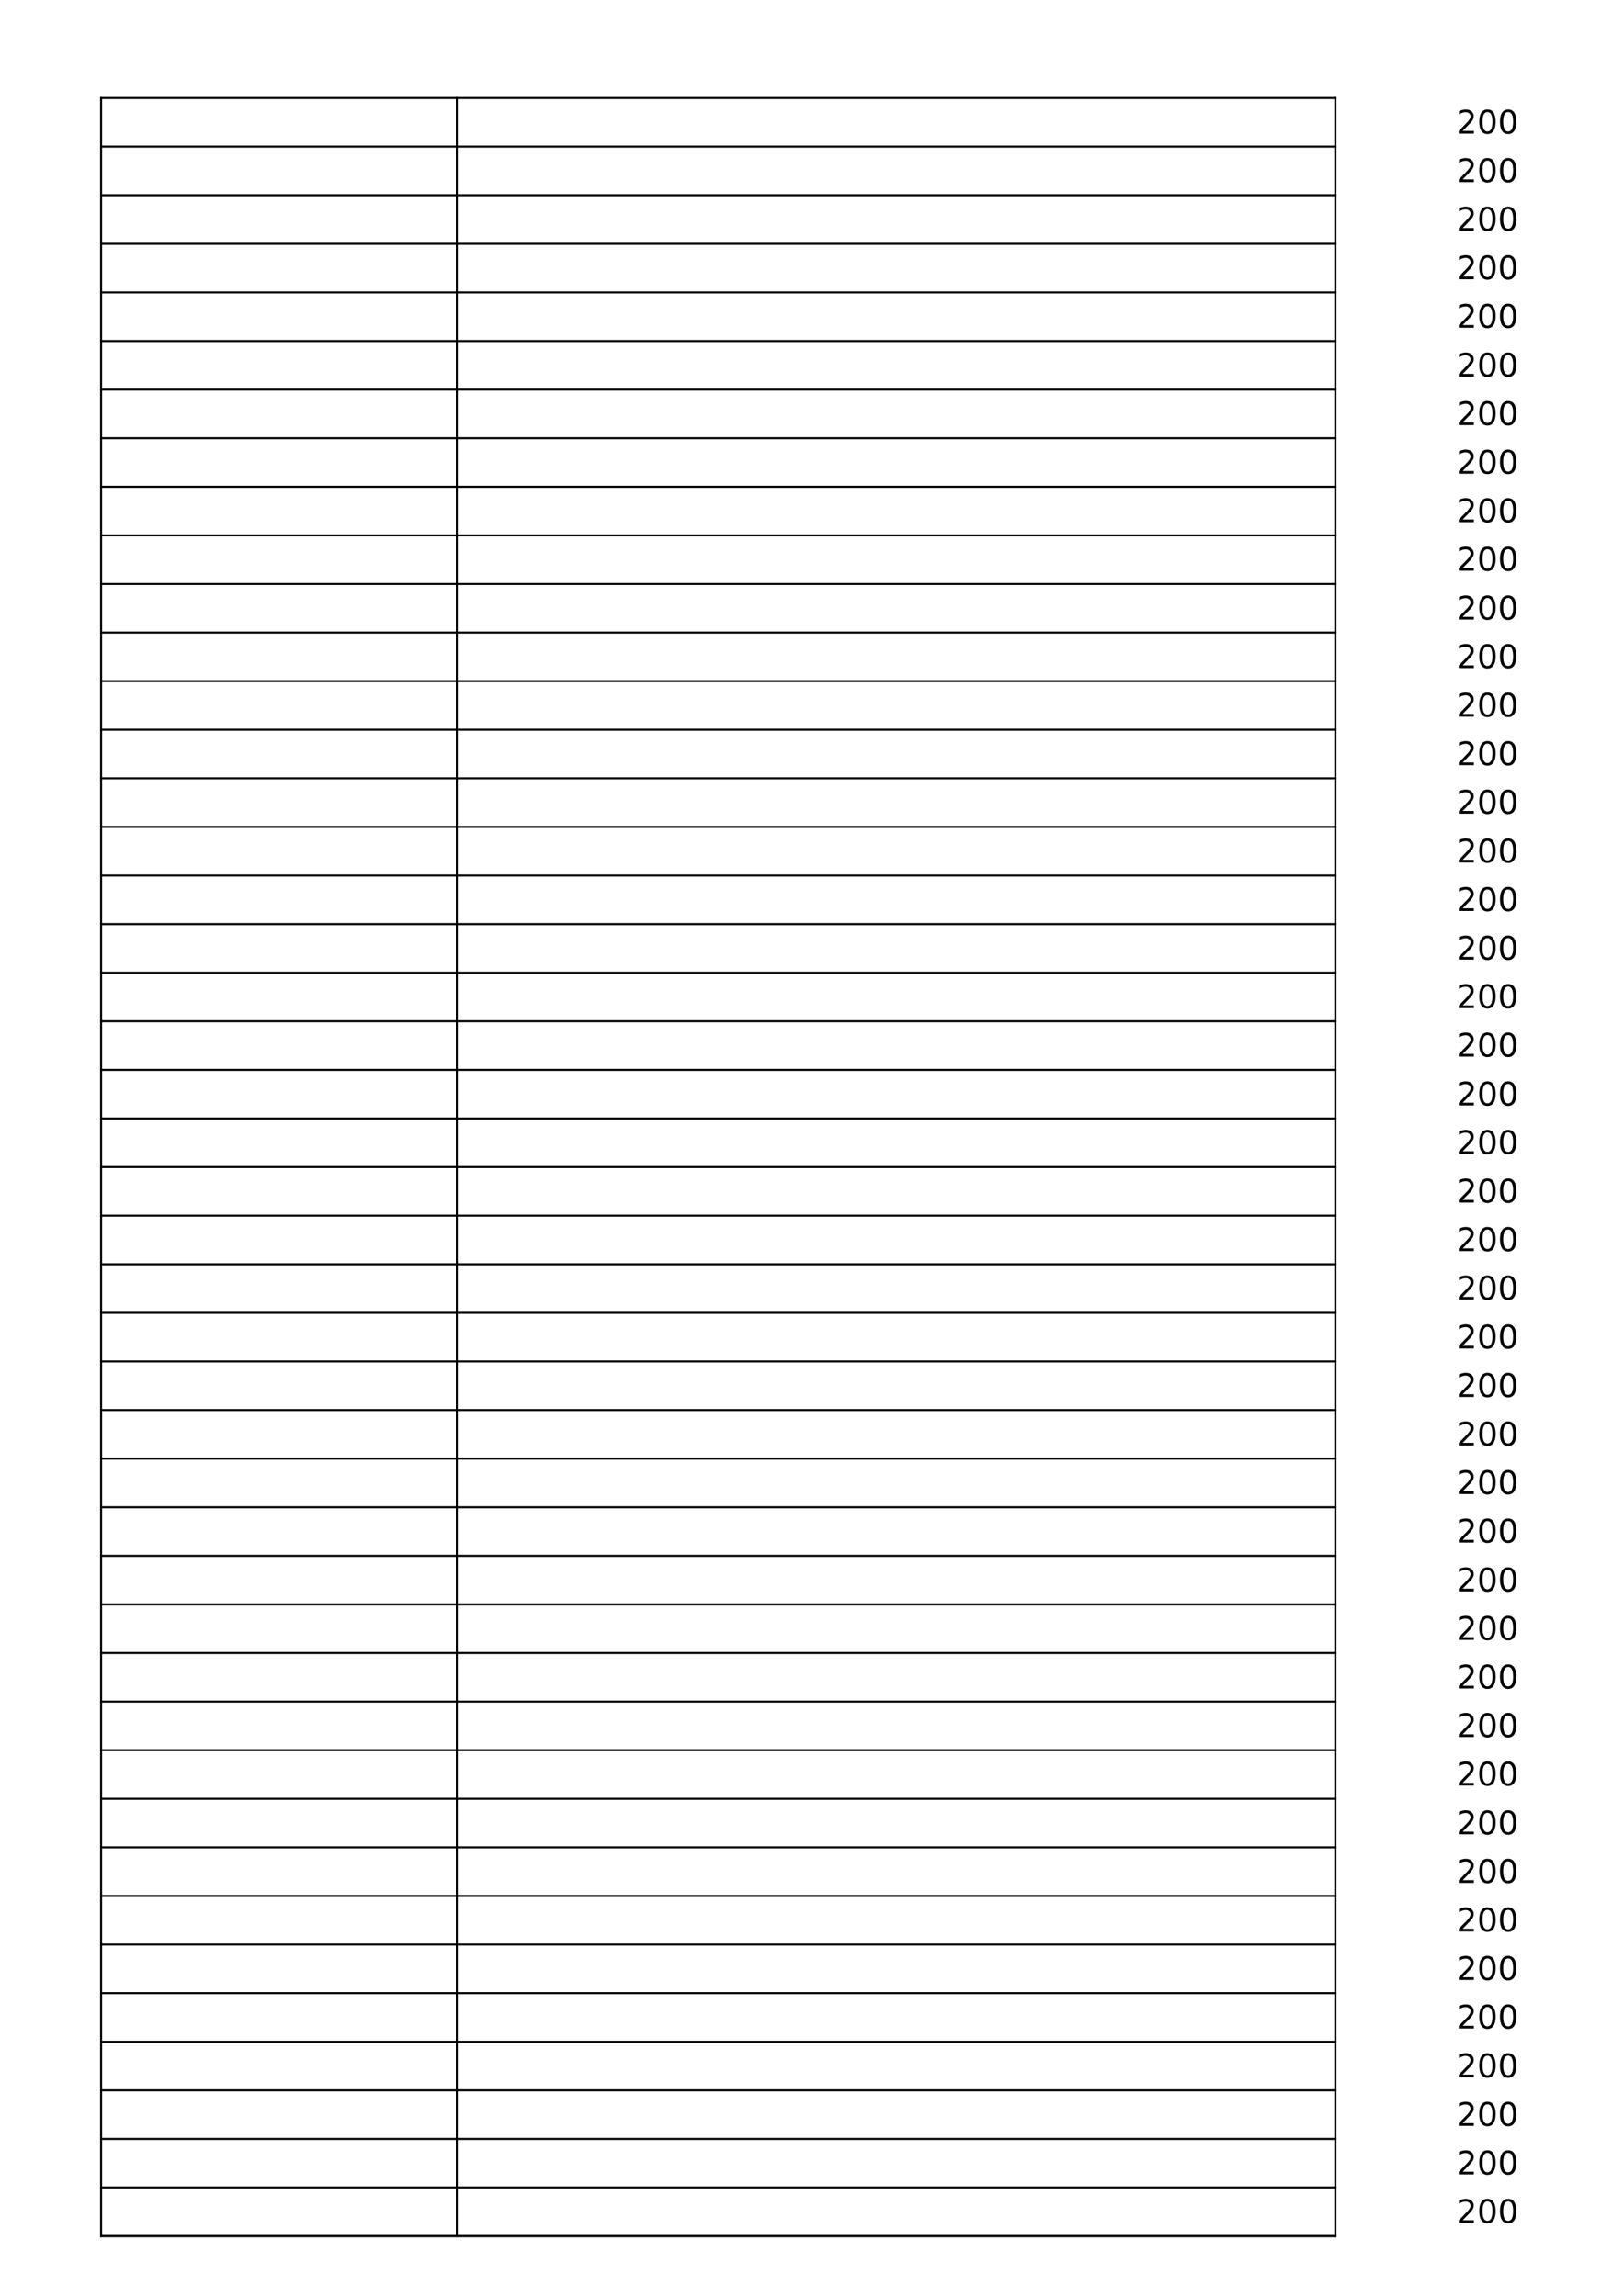 <?xml version="1.0" encoding="UTF-8"?>
<svg xmlns="http://www.w3.org/2000/svg" xmlns:xlink="http://www.w3.org/1999/xlink" width="595.304pt" height="841.89pt" viewBox="0 0 595.304 841.89" version="1.1">
<defs>
<g>
<symbol overflow="visible" id="glyph0-0">
<path style="stroke:none;" d="M 0.594 2.109 L 0.594 -8.391 L 6.547 -8.391 L 6.547 2.109 Z M 1.266 1.438 L 5.891 1.438 L 5.891 -7.719 L 1.266 -7.719 Z M 1.266 1.438 "/>
</symbol>
<symbol overflow="visible" id="glyph0-1">
<path style="stroke:none;" d="M 2.281 -0.984 L 6.391 -0.984 L 6.391 0 L 0.875 0 L 0.875 -0.984 C 1.32 -1.453 1.926 -2.07 2.688 -2.844 C 3.457 -3.625 3.941 -4.125 4.141 -4.344 C 4.516 -4.77 4.773 -5.129 4.922 -5.422 C 5.078 -5.711 5.156 -6 5.156 -6.281 C 5.156 -6.738 4.992 -7.113 4.672 -7.406 C 4.348 -7.695 3.926 -7.844 3.406 -7.844 C 3.039 -7.844 2.648 -7.781 2.234 -7.656 C 1.828 -7.531 1.395 -7.336 0.938 -7.078 L 0.938 -8.266 C 1.406 -8.453 1.844 -8.594 2.25 -8.688 C 2.664 -8.789 3.047 -8.844 3.391 -8.844 C 4.285 -8.844 5 -8.613 5.531 -8.156 C 6.07 -7.707 6.344 -7.109 6.344 -6.359 C 6.344 -6.004 6.273 -5.664 6.141 -5.344 C 6.004 -5.02 5.758 -4.645 5.406 -4.219 C 5.312 -4.102 5.004 -3.773 4.484 -3.234 C 3.961 -2.703 3.227 -1.953 2.281 -0.984 Z M 2.281 -0.984 "/>
</symbol>
<symbol overflow="visible" id="glyph0-2">
<path style="stroke:none;" d="M 3.781 -7.906 C 3.176 -7.906 2.723 -7.609 2.422 -7.016 C 2.117 -6.422 1.969 -5.523 1.969 -4.328 C 1.969 -3.141 2.117 -2.25 2.422 -1.656 C 2.723 -1.062 3.176 -0.766 3.781 -0.766 C 4.395 -0.766 4.852 -1.062 5.156 -1.656 C 5.457 -2.25 5.609 -3.141 5.609 -4.328 C 5.609 -5.523 5.457 -6.422 5.156 -7.016 C 4.852 -7.609 4.395 -7.906 3.781 -7.906 Z M 3.781 -8.844 C 4.758 -8.844 5.504 -8.457 6.016 -7.688 C 6.523 -6.914 6.781 -5.797 6.781 -4.328 C 6.781 -2.867 6.523 -1.754 6.016 -0.984 C 5.504 -0.211 4.758 0.172 3.781 0.172 C 2.812 0.172 2.066 -0.211 1.547 -0.984 C 1.035 -1.754 0.781 -2.867 0.781 -4.328 C 0.781 -5.797 1.035 -6.914 1.547 -7.688 C 2.066 -8.457 2.812 -8.844 3.781 -8.844 Z M 3.781 -8.844 "/>
</symbol>
</g>
</defs>
<g id="surface46">
<path style="fill:none;stroke-width:0.743;stroke-linecap:butt;stroke-linejoin:round;stroke:rgb(0%,0%,0%);stroke-opacity:1;stroke-miterlimit:10;" d="M 36.707 805.941 L 490.176 805.941 " transform="matrix(1,0,0,-1,0,841.89)"/>
<path style="fill:none;stroke-width:0.743;stroke-linecap:butt;stroke-linejoin:round;stroke:rgb(0%,0%,0%);stroke-opacity:1;stroke-miterlimit:10;" d="M 37.07 806.304 L 37.07 21.495 " transform="matrix(1,0,0,-1,0,841.89)"/>
<path style="fill:none;stroke-width:0.743;stroke-linecap:butt;stroke-linejoin:round;stroke:rgb(0%,0%,0%);stroke-opacity:1;stroke-miterlimit:10;" d="M 167.789 806.304 L 167.789 21.495 " transform="matrix(1,0,0,-1,0,841.89)"/>
<path style="fill:none;stroke-width:0.743;stroke-linecap:butt;stroke-linejoin:round;stroke:rgb(0%,0%,0%);stroke-opacity:1;stroke-miterlimit:10;" d="M 489.812 806.304 L 489.812 21.495 " transform="matrix(1,0,0,-1,0,841.89)"/>
<path style="fill:none;stroke-width:0.743;stroke-linecap:butt;stroke-linejoin:round;stroke:rgb(0%,0%,0%);stroke-opacity:1;stroke-miterlimit:10;" d="M 36.707 788.12 L 490.176 788.12 " transform="matrix(1,0,0,-1,0,841.89)"/>
<path style="fill:none;stroke-width:0.743;stroke-linecap:butt;stroke-linejoin:round;stroke:rgb(0%,0%,0%);stroke-opacity:1;stroke-miterlimit:10;" d="M 36.707 770.3 L 490.176 770.3 " transform="matrix(1,0,0,-1,0,841.89)"/>
<path style="fill:none;stroke-width:0.743;stroke-linecap:butt;stroke-linejoin:round;stroke:rgb(0%,0%,0%);stroke-opacity:1;stroke-miterlimit:10;" d="M 36.707 752.48 L 490.176 752.48 " transform="matrix(1,0,0,-1,0,841.89)"/>
<path style="fill:none;stroke-width:0.743;stroke-linecap:butt;stroke-linejoin:round;stroke:rgb(0%,0%,0%);stroke-opacity:1;stroke-miterlimit:10;" d="M 36.707 734.659 L 490.176 734.659 " transform="matrix(1,0,0,-1,0,841.89)"/>
<path style="fill:none;stroke-width:0.743;stroke-linecap:butt;stroke-linejoin:round;stroke:rgb(0%,0%,0%);stroke-opacity:1;stroke-miterlimit:10;" d="M 36.707 716.839 L 490.176 716.839 " transform="matrix(1,0,0,-1,0,841.89)"/>
<path style="fill:none;stroke-width:0.743;stroke-linecap:butt;stroke-linejoin:round;stroke:rgb(0%,0%,0%);stroke-opacity:1;stroke-miterlimit:10;" d="M 36.707 699.019 L 490.176 699.019 " transform="matrix(1,0,0,-1,0,841.89)"/>
<path style="fill:none;stroke-width:0.743;stroke-linecap:butt;stroke-linejoin:round;stroke:rgb(0%,0%,0%);stroke-opacity:1;stroke-miterlimit:10;" d="M 36.707 681.198 L 490.176 681.198 " transform="matrix(1,0,0,-1,0,841.89)"/>
<path style="fill:none;stroke-width:0.743;stroke-linecap:butt;stroke-linejoin:round;stroke:rgb(0%,0%,0%);stroke-opacity:1;stroke-miterlimit:10;" d="M 36.707 663.382 L 490.176 663.382 " transform="matrix(1,0,0,-1,0,841.89)"/>
<path style="fill:none;stroke-width:0.743;stroke-linecap:butt;stroke-linejoin:round;stroke:rgb(0%,0%,0%);stroke-opacity:1;stroke-miterlimit:10;" d="M 36.707 645.562 L 490.176 645.562 " transform="matrix(1,0,0,-1,0,841.89)"/>
<path style="fill:none;stroke-width:0.743;stroke-linecap:butt;stroke-linejoin:round;stroke:rgb(0%,0%,0%);stroke-opacity:1;stroke-miterlimit:10;" d="M 36.707 627.741 L 490.176 627.741 " transform="matrix(1,0,0,-1,0,841.89)"/>
<path style="fill:none;stroke-width:0.743;stroke-linecap:butt;stroke-linejoin:round;stroke:rgb(0%,0%,0%);stroke-opacity:1;stroke-miterlimit:10;" d="M 36.707 609.921 L 490.176 609.921 " transform="matrix(1,0,0,-1,0,841.89)"/>
<path style="fill:none;stroke-width:0.743;stroke-linecap:butt;stroke-linejoin:round;stroke:rgb(0%,0%,0%);stroke-opacity:1;stroke-miterlimit:10;" d="M 36.707 592.101 L 490.176 592.101 " transform="matrix(1,0,0,-1,0,841.89)"/>
<path style="fill:none;stroke-width:0.743;stroke-linecap:butt;stroke-linejoin:round;stroke:rgb(0%,0%,0%);stroke-opacity:1;stroke-miterlimit:10;" d="M 36.707 574.28 L 490.176 574.28 " transform="matrix(1,0,0,-1,0,841.89)"/>
<path style="fill:none;stroke-width:0.743;stroke-linecap:butt;stroke-linejoin:round;stroke:rgb(0%,0%,0%);stroke-opacity:1;stroke-miterlimit:10;" d="M 36.707 556.46 L 490.176 556.46 " transform="matrix(1,0,0,-1,0,841.89)"/>
<path style="fill:none;stroke-width:0.743;stroke-linecap:butt;stroke-linejoin:round;stroke:rgb(0%,0%,0%);stroke-opacity:1;stroke-miterlimit:10;" d="M 36.707 538.64 L 490.176 538.64 " transform="matrix(1,0,0,-1,0,841.89)"/>
<path style="fill:none;stroke-width:0.743;stroke-linecap:butt;stroke-linejoin:round;stroke:rgb(0%,0%,0%);stroke-opacity:1;stroke-miterlimit:10;" d="M 36.707 520.819 L 490.176 520.819 " transform="matrix(1,0,0,-1,0,841.89)"/>
<path style="fill:none;stroke-width:0.743;stroke-linecap:butt;stroke-linejoin:round;stroke:rgb(0%,0%,0%);stroke-opacity:1;stroke-miterlimit:10;" d="M 36.707 502.999 L 490.176 502.999 " transform="matrix(1,0,0,-1,0,841.89)"/>
<path style="fill:none;stroke-width:0.743;stroke-linecap:butt;stroke-linejoin:round;stroke:rgb(0%,0%,0%);stroke-opacity:1;stroke-miterlimit:10;" d="M 36.707 485.179 L 490.176 485.179 " transform="matrix(1,0,0,-1,0,841.89)"/>
<path style="fill:none;stroke-width:0.743;stroke-linecap:butt;stroke-linejoin:round;stroke:rgb(0%,0%,0%);stroke-opacity:1;stroke-miterlimit:10;" d="M 36.707 467.359 L 490.176 467.359 " transform="matrix(1,0,0,-1,0,841.89)"/>
<path style="fill:none;stroke-width:0.743;stroke-linecap:butt;stroke-linejoin:round;stroke:rgb(0%,0%,0%);stroke-opacity:1;stroke-miterlimit:10;" d="M 36.707 449.538 L 490.176 449.538 " transform="matrix(1,0,0,-1,0,841.89)"/>
<path style="fill:none;stroke-width:0.743;stroke-linecap:butt;stroke-linejoin:round;stroke:rgb(0%,0%,0%);stroke-opacity:1;stroke-miterlimit:10;" d="M 36.707 431.722 L 490.176 431.722 " transform="matrix(1,0,0,-1,0,841.89)"/>
<path style="fill:none;stroke-width:0.743;stroke-linecap:butt;stroke-linejoin:round;stroke:rgb(0%,0%,0%);stroke-opacity:1;stroke-miterlimit:10;" d="M 36.707 413.901 L 490.176 413.901 " transform="matrix(1,0,0,-1,0,841.89)"/>
<path style="fill:none;stroke-width:0.743;stroke-linecap:butt;stroke-linejoin:round;stroke:rgb(0%,0%,0%);stroke-opacity:1;stroke-miterlimit:10;" d="M 36.707 396.081 L 490.176 396.081 " transform="matrix(1,0,0,-1,0,841.89)"/>
<path style="fill:none;stroke-width:0.743;stroke-linecap:butt;stroke-linejoin:round;stroke:rgb(0%,0%,0%);stroke-opacity:1;stroke-miterlimit:10;" d="M 36.707 378.261 L 490.176 378.261 " transform="matrix(1,0,0,-1,0,841.89)"/>
<path style="fill:none;stroke-width:0.743;stroke-linecap:butt;stroke-linejoin:round;stroke:rgb(0%,0%,0%);stroke-opacity:1;stroke-miterlimit:10;" d="M 36.707 360.441 L 490.176 360.441 " transform="matrix(1,0,0,-1,0,841.89)"/>
<path style="fill:none;stroke-width:0.743;stroke-linecap:butt;stroke-linejoin:round;stroke:rgb(0%,0%,0%);stroke-opacity:1;stroke-miterlimit:10;" d="M 36.707 342.62 L 490.176 342.62 " transform="matrix(1,0,0,-1,0,841.89)"/>
<path style="fill:none;stroke-width:0.743;stroke-linecap:butt;stroke-linejoin:round;stroke:rgb(0%,0%,0%);stroke-opacity:1;stroke-miterlimit:10;" d="M 36.707 324.8 L 490.176 324.8 " transform="matrix(1,0,0,-1,0,841.89)"/>
<path style="fill:none;stroke-width:0.743;stroke-linecap:butt;stroke-linejoin:round;stroke:rgb(0%,0%,0%);stroke-opacity:1;stroke-miterlimit:10;" d="M 36.707 306.98 L 490.176 306.98 " transform="matrix(1,0,0,-1,0,841.89)"/>
<path style="fill:none;stroke-width:0.743;stroke-linecap:butt;stroke-linejoin:round;stroke:rgb(0%,0%,0%);stroke-opacity:1;stroke-miterlimit:10;" d="M 36.707 289.159 L 490.176 289.159 " transform="matrix(1,0,0,-1,0,841.89)"/>
<path style="fill:none;stroke-width:0.743;stroke-linecap:butt;stroke-linejoin:round;stroke:rgb(0%,0%,0%);stroke-opacity:1;stroke-miterlimit:10;" d="M 36.707 271.339 L 490.176 271.339 " transform="matrix(1,0,0,-1,0,841.89)"/>
<path style="fill:none;stroke-width:0.743;stroke-linecap:butt;stroke-linejoin:round;stroke:rgb(0%,0%,0%);stroke-opacity:1;stroke-miterlimit:10;" d="M 36.707 253.519 L 490.176 253.519 " transform="matrix(1,0,0,-1,0,841.89)"/>
<path style="fill:none;stroke-width:0.743;stroke-linecap:butt;stroke-linejoin:round;stroke:rgb(0%,0%,0%);stroke-opacity:1;stroke-miterlimit:10;" d="M 36.707 235.698 L 490.176 235.698 " transform="matrix(1,0,0,-1,0,841.89)"/>
<path style="fill:none;stroke-width:0.743;stroke-linecap:butt;stroke-linejoin:round;stroke:rgb(0%,0%,0%);stroke-opacity:1;stroke-miterlimit:10;" d="M 36.707 217.882 L 490.176 217.882 " transform="matrix(1,0,0,-1,0,841.89)"/>
<path style="fill:none;stroke-width:0.743;stroke-linecap:butt;stroke-linejoin:round;stroke:rgb(0%,0%,0%);stroke-opacity:1;stroke-miterlimit:10;" d="M 36.707 200.062 L 490.176 200.062 " transform="matrix(1,0,0,-1,0,841.89)"/>
<path style="fill:none;stroke-width:0.743;stroke-linecap:butt;stroke-linejoin:round;stroke:rgb(0%,0%,0%);stroke-opacity:1;stroke-miterlimit:10;" d="M 36.707 182.241 L 490.176 182.241 " transform="matrix(1,0,0,-1,0,841.89)"/>
<path style="fill:none;stroke-width:0.743;stroke-linecap:butt;stroke-linejoin:round;stroke:rgb(0%,0%,0%);stroke-opacity:1;stroke-miterlimit:10;" d="M 36.707 164.421 L 490.176 164.421 " transform="matrix(1,0,0,-1,0,841.89)"/>
<path style="fill:none;stroke-width:0.743;stroke-linecap:butt;stroke-linejoin:round;stroke:rgb(0%,0%,0%);stroke-opacity:1;stroke-miterlimit:10;" d="M 36.707 146.601 L 490.176 146.601 " transform="matrix(1,0,0,-1,0,841.89)"/>
<path style="fill:none;stroke-width:0.743;stroke-linecap:butt;stroke-linejoin:round;stroke:rgb(0%,0%,0%);stroke-opacity:1;stroke-miterlimit:10;" d="M 36.707 128.78 L 490.176 128.78 " transform="matrix(1,0,0,-1,0,841.89)"/>
<path style="fill:none;stroke-width:0.743;stroke-linecap:butt;stroke-linejoin:round;stroke:rgb(0%,0%,0%);stroke-opacity:1;stroke-miterlimit:10;" d="M 36.707 110.96 L 490.176 110.96 " transform="matrix(1,0,0,-1,0,841.89)"/>
<path style="fill:none;stroke-width:0.743;stroke-linecap:butt;stroke-linejoin:round;stroke:rgb(0%,0%,0%);stroke-opacity:1;stroke-miterlimit:10;" d="M 36.707 93.14 L 490.176 93.14 " transform="matrix(1,0,0,-1,0,841.89)"/>
<path style="fill:none;stroke-width:0.743;stroke-linecap:butt;stroke-linejoin:round;stroke:rgb(0%,0%,0%);stroke-opacity:1;stroke-miterlimit:10;" d="M 36.707 75.319 L 490.176 75.319 " transform="matrix(1,0,0,-1,0,841.89)"/>
<path style="fill:none;stroke-width:0.743;stroke-linecap:butt;stroke-linejoin:round;stroke:rgb(0%,0%,0%);stroke-opacity:1;stroke-miterlimit:10;" d="M 36.707 57.499 L 490.176 57.499 " transform="matrix(1,0,0,-1,0,841.89)"/>
<path style="fill:none;stroke-width:0.743;stroke-linecap:butt;stroke-linejoin:round;stroke:rgb(0%,0%,0%);stroke-opacity:1;stroke-miterlimit:10;" d="M 36.707 39.679 L 490.176 39.679 " transform="matrix(1,0,0,-1,0,841.89)"/>
<path style="fill:none;stroke-width:0.743;stroke-linecap:butt;stroke-linejoin:round;stroke:rgb(0%,0%,0%);stroke-opacity:1;stroke-miterlimit:10;" d="M 36.707 21.859 L 490.176 21.859 " transform="matrix(1,0,0,-1,0,841.89)"/>
<path style="fill:none;stroke-width:0.743;stroke-linecap:butt;stroke-linejoin:round;stroke:rgb(0%,0%,0%);stroke-opacity:1;stroke-miterlimit:10;" d="M 36.707 21.859 L 490.176 21.859 " transform="matrix(1,0,0,-1,0,841.89)"/>
<g style="fill:rgb(0%,0%,0%);fill-opacity:1;">
  <use xlink:href="#glyph0-1" x="534.207" y="48.999"/>
</g>
<g style="fill:rgb(0%,0%,0%);fill-opacity:1;">
  <use xlink:href="#glyph0-2" x="541.799" y="48.999"/>
</g>
<g style="fill:rgb(0%,0%,0%);fill-opacity:1;">
  <use xlink:href="#glyph0-2" x="549.39" y="48.999"/>
</g>
<g style="fill:rgb(0%,0%,0%);fill-opacity:1;">
  <use xlink:href="#glyph0-1" x="534.207" y="66.791"/>
</g>
<g style="fill:rgb(0%,0%,0%);fill-opacity:1;">
  <use xlink:href="#glyph0-2" x="541.799" y="66.791"/>
</g>
<g style="fill:rgb(0%,0%,0%);fill-opacity:1;">
  <use xlink:href="#glyph0-2" x="549.39" y="66.791"/>
</g>
<g style="fill:rgb(0%,0%,0%);fill-opacity:1;">
  <use xlink:href="#glyph0-1" x="534.207" y="84.611"/>
</g>
<g style="fill:rgb(0%,0%,0%);fill-opacity:1;">
  <use xlink:href="#glyph0-2" x="541.799" y="84.611"/>
</g>
<g style="fill:rgb(0%,0%,0%);fill-opacity:1;">
  <use xlink:href="#glyph0-2" x="549.39" y="84.611"/>
</g>
<g style="fill:rgb(0%,0%,0%);fill-opacity:1;">
  <use xlink:href="#glyph0-1" x="534.207" y="102.403"/>
</g>
<g style="fill:rgb(0%,0%,0%);fill-opacity:1;">
  <use xlink:href="#glyph0-2" x="541.799" y="102.403"/>
</g>
<g style="fill:rgb(0%,0%,0%);fill-opacity:1;">
  <use xlink:href="#glyph0-2" x="549.39" y="102.403"/>
</g>
<g style="fill:rgb(0%,0%,0%);fill-opacity:1;">
  <use xlink:href="#glyph0-1" x="534.207" y="120.195"/>
</g>
<g style="fill:rgb(0%,0%,0%);fill-opacity:1;">
  <use xlink:href="#glyph0-2" x="541.799" y="120.195"/>
</g>
<g style="fill:rgb(0%,0%,0%);fill-opacity:1;">
  <use xlink:href="#glyph0-2" x="549.39" y="120.195"/>
</g>
<g style="fill:rgb(0%,0%,0%);fill-opacity:1;">
  <use xlink:href="#glyph0-1" x="534.207" y="138.099"/>
</g>
<g style="fill:rgb(0%,0%,0%);fill-opacity:1;">
  <use xlink:href="#glyph0-2" x="541.799" y="138.099"/>
</g>
<g style="fill:rgb(0%,0%,0%);fill-opacity:1;">
  <use xlink:href="#glyph0-2" x="549.39" y="138.099"/>
</g>
<g style="fill:rgb(0%,0%,0%);fill-opacity:1;">
  <use xlink:href="#glyph0-1" x="534.207" y="155.891"/>
</g>
<g style="fill:rgb(0%,0%,0%);fill-opacity:1;">
  <use xlink:href="#glyph0-2" x="541.799" y="155.891"/>
</g>
<g style="fill:rgb(0%,0%,0%);fill-opacity:1;">
  <use xlink:href="#glyph0-2" x="549.39" y="155.891"/>
</g>
<g style="fill:rgb(0%,0%,0%);fill-opacity:1;">
  <use xlink:href="#glyph0-1" x="534.207" y="173.711"/>
</g>
<g style="fill:rgb(0%,0%,0%);fill-opacity:1;">
  <use xlink:href="#glyph0-2" x="541.799" y="173.711"/>
</g>
<g style="fill:rgb(0%,0%,0%);fill-opacity:1;">
  <use xlink:href="#glyph0-2" x="549.39" y="173.711"/>
</g>
<g style="fill:rgb(0%,0%,0%);fill-opacity:1;">
  <use xlink:href="#glyph0-1" x="534.207" y="191.503"/>
</g>
<g style="fill:rgb(0%,0%,0%);fill-opacity:1;">
  <use xlink:href="#glyph0-2" x="541.799" y="191.503"/>
</g>
<g style="fill:rgb(0%,0%,0%);fill-opacity:1;">
  <use xlink:href="#glyph0-2" x="549.39" y="191.503"/>
</g>
<g style="fill:rgb(0%,0%,0%);fill-opacity:1;">
  <use xlink:href="#glyph0-1" x="534.207" y="209.295"/>
</g>
<g style="fill:rgb(0%,0%,0%);fill-opacity:1;">
  <use xlink:href="#glyph0-2" x="541.799" y="209.295"/>
</g>
<g style="fill:rgb(0%,0%,0%);fill-opacity:1;">
  <use xlink:href="#glyph0-2" x="549.39" y="209.295"/>
</g>
<g style="fill:rgb(0%,0%,0%);fill-opacity:1;">
  <use xlink:href="#glyph0-1" x="534.207" y="227.199"/>
</g>
<g style="fill:rgb(0%,0%,0%);fill-opacity:1;">
  <use xlink:href="#glyph0-2" x="541.799" y="227.199"/>
</g>
<g style="fill:rgb(0%,0%,0%);fill-opacity:1;">
  <use xlink:href="#glyph0-2" x="549.39" y="227.199"/>
</g>
<g style="fill:rgb(0%,0%,0%);fill-opacity:1;">
  <use xlink:href="#glyph0-1" x="534.207" y="244.991"/>
</g>
<g style="fill:rgb(0%,0%,0%);fill-opacity:1;">
  <use xlink:href="#glyph0-2" x="541.799" y="244.991"/>
</g>
<g style="fill:rgb(0%,0%,0%);fill-opacity:1;">
  <use xlink:href="#glyph0-2" x="549.39" y="244.991"/>
</g>
<g style="fill:rgb(0%,0%,0%);fill-opacity:1;">
  <use xlink:href="#glyph0-1" x="534.207" y="262.811"/>
</g>
<g style="fill:rgb(0%,0%,0%);fill-opacity:1;">
  <use xlink:href="#glyph0-2" x="541.799" y="262.811"/>
</g>
<g style="fill:rgb(0%,0%,0%);fill-opacity:1;">
  <use xlink:href="#glyph0-2" x="549.39" y="262.811"/>
</g>
<g style="fill:rgb(0%,0%,0%);fill-opacity:1;">
  <use xlink:href="#glyph0-1" x="534.207" y="280.603"/>
</g>
<g style="fill:rgb(0%,0%,0%);fill-opacity:1;">
  <use xlink:href="#glyph0-2" x="541.799" y="280.603"/>
</g>
<g style="fill:rgb(0%,0%,0%);fill-opacity:1;">
  <use xlink:href="#glyph0-2" x="549.39" y="280.603"/>
</g>
<g style="fill:rgb(0%,0%,0%);fill-opacity:1;">
  <use xlink:href="#glyph0-1" x="534.207" y="298.395"/>
</g>
<g style="fill:rgb(0%,0%,0%);fill-opacity:1;">
  <use xlink:href="#glyph0-2" x="541.799" y="298.395"/>
</g>
<g style="fill:rgb(0%,0%,0%);fill-opacity:1;">
  <use xlink:href="#glyph0-2" x="549.39" y="298.395"/>
</g>
<g style="fill:rgb(0%,0%,0%);fill-opacity:1;">
  <use xlink:href="#glyph0-1" x="534.207" y="316.299"/>
</g>
<g style="fill:rgb(0%,0%,0%);fill-opacity:1;">
  <use xlink:href="#glyph0-2" x="541.799" y="316.299"/>
</g>
<g style="fill:rgb(0%,0%,0%);fill-opacity:1;">
  <use xlink:href="#glyph0-2" x="549.39" y="316.299"/>
</g>
<g style="fill:rgb(0%,0%,0%);fill-opacity:1;">
  <use xlink:href="#glyph0-1" x="534.207" y="334.091"/>
</g>
<g style="fill:rgb(0%,0%,0%);fill-opacity:1;">
  <use xlink:href="#glyph0-2" x="541.799" y="334.091"/>
</g>
<g style="fill:rgb(0%,0%,0%);fill-opacity:1;">
  <use xlink:href="#glyph0-2" x="549.39" y="334.091"/>
</g>
<g style="fill:rgb(0%,0%,0%);fill-opacity:1;">
  <use xlink:href="#glyph0-1" x="534.207" y="351.911"/>
</g>
<g style="fill:rgb(0%,0%,0%);fill-opacity:1;">
  <use xlink:href="#glyph0-2" x="541.799" y="351.911"/>
</g>
<g style="fill:rgb(0%,0%,0%);fill-opacity:1;">
  <use xlink:href="#glyph0-2" x="549.39" y="351.911"/>
</g>
<g style="fill:rgb(0%,0%,0%);fill-opacity:1;">
  <use xlink:href="#glyph0-1" x="534.207" y="369.703"/>
</g>
<g style="fill:rgb(0%,0%,0%);fill-opacity:1;">
  <use xlink:href="#glyph0-2" x="541.799" y="369.703"/>
</g>
<g style="fill:rgb(0%,0%,0%);fill-opacity:1;">
  <use xlink:href="#glyph0-2" x="549.39" y="369.703"/>
</g>
<g style="fill:rgb(0%,0%,0%);fill-opacity:1;">
  <use xlink:href="#glyph0-1" x="534.207" y="387.495"/>
</g>
<g style="fill:rgb(0%,0%,0%);fill-opacity:1;">
  <use xlink:href="#glyph0-2" x="541.799" y="387.495"/>
</g>
<g style="fill:rgb(0%,0%,0%);fill-opacity:1;">
  <use xlink:href="#glyph0-2" x="549.39" y="387.495"/>
</g>
<g style="fill:rgb(0%,0%,0%);fill-opacity:1;">
  <use xlink:href="#glyph0-1" x="534.207" y="405.399"/>
</g>
<g style="fill:rgb(0%,0%,0%);fill-opacity:1;">
  <use xlink:href="#glyph0-2" x="541.799" y="405.399"/>
</g>
<g style="fill:rgb(0%,0%,0%);fill-opacity:1;">
  <use xlink:href="#glyph0-2" x="549.39" y="405.399"/>
</g>
<g style="fill:rgb(0%,0%,0%);fill-opacity:1;">
  <use xlink:href="#glyph0-1" x="534.207" y="423.191"/>
</g>
<g style="fill:rgb(0%,0%,0%);fill-opacity:1;">
  <use xlink:href="#glyph0-2" x="541.799" y="423.191"/>
</g>
<g style="fill:rgb(0%,0%,0%);fill-opacity:1;">
  <use xlink:href="#glyph0-2" x="549.39" y="423.191"/>
</g>
<g style="fill:rgb(0%,0%,0%);fill-opacity:1;">
  <use xlink:href="#glyph0-1" x="534.207" y="441.011"/>
</g>
<g style="fill:rgb(0%,0%,0%);fill-opacity:1;">
  <use xlink:href="#glyph0-2" x="541.799" y="441.011"/>
</g>
<g style="fill:rgb(0%,0%,0%);fill-opacity:1;">
  <use xlink:href="#glyph0-2" x="549.39" y="441.011"/>
</g>
<g style="fill:rgb(0%,0%,0%);fill-opacity:1;">
  <use xlink:href="#glyph0-1" x="534.207" y="458.803"/>
</g>
<g style="fill:rgb(0%,0%,0%);fill-opacity:1;">
  <use xlink:href="#glyph0-2" x="541.799" y="458.803"/>
</g>
<g style="fill:rgb(0%,0%,0%);fill-opacity:1;">
  <use xlink:href="#glyph0-2" x="549.39" y="458.803"/>
</g>
<g style="fill:rgb(0%,0%,0%);fill-opacity:1;">
  <use xlink:href="#glyph0-1" x="534.207" y="476.595"/>
</g>
<g style="fill:rgb(0%,0%,0%);fill-opacity:1;">
  <use xlink:href="#glyph0-2" x="541.799" y="476.595"/>
</g>
<g style="fill:rgb(0%,0%,0%);fill-opacity:1;">
  <use xlink:href="#glyph0-2" x="549.39" y="476.595"/>
</g>
<g style="fill:rgb(0%,0%,0%);fill-opacity:1;">
  <use xlink:href="#glyph0-1" x="534.207" y="494.499"/>
</g>
<g style="fill:rgb(0%,0%,0%);fill-opacity:1;">
  <use xlink:href="#glyph0-2" x="541.799" y="494.499"/>
</g>
<g style="fill:rgb(0%,0%,0%);fill-opacity:1;">
  <use xlink:href="#glyph0-2" x="549.39" y="494.499"/>
</g>
<g style="fill:rgb(0%,0%,0%);fill-opacity:1;">
  <use xlink:href="#glyph0-1" x="534.207" y="512.291"/>
</g>
<g style="fill:rgb(0%,0%,0%);fill-opacity:1;">
  <use xlink:href="#glyph0-2" x="541.799" y="512.291"/>
</g>
<g style="fill:rgb(0%,0%,0%);fill-opacity:1;">
  <use xlink:href="#glyph0-2" x="549.39" y="512.291"/>
</g>
<g style="fill:rgb(0%,0%,0%);fill-opacity:1;">
  <use xlink:href="#glyph0-1" x="534.207" y="530.111"/>
</g>
<g style="fill:rgb(0%,0%,0%);fill-opacity:1;">
  <use xlink:href="#glyph0-2" x="541.799" y="530.111"/>
</g>
<g style="fill:rgb(0%,0%,0%);fill-opacity:1;">
  <use xlink:href="#glyph0-2" x="549.39" y="530.111"/>
</g>
<g style="fill:rgb(0%,0%,0%);fill-opacity:1;">
  <use xlink:href="#glyph0-1" x="534.207" y="547.903"/>
</g>
<g style="fill:rgb(0%,0%,0%);fill-opacity:1;">
  <use xlink:href="#glyph0-2" x="541.799" y="547.903"/>
</g>
<g style="fill:rgb(0%,0%,0%);fill-opacity:1;">
  <use xlink:href="#glyph0-2" x="549.39" y="547.903"/>
</g>
<g style="fill:rgb(0%,0%,0%);fill-opacity:1;">
  <use xlink:href="#glyph0-1" x="534.207" y="565.695"/>
</g>
<g style="fill:rgb(0%,0%,0%);fill-opacity:1;">
  <use xlink:href="#glyph0-2" x="541.799" y="565.695"/>
</g>
<g style="fill:rgb(0%,0%,0%);fill-opacity:1;">
  <use xlink:href="#glyph0-2" x="549.39" y="565.695"/>
</g>
<g style="fill:rgb(0%,0%,0%);fill-opacity:1;">
  <use xlink:href="#glyph0-1" x="534.207" y="583.599"/>
</g>
<g style="fill:rgb(0%,0%,0%);fill-opacity:1;">
  <use xlink:href="#glyph0-2" x="541.799" y="583.599"/>
</g>
<g style="fill:rgb(0%,0%,0%);fill-opacity:1;">
  <use xlink:href="#glyph0-2" x="549.39" y="583.599"/>
</g>
<g style="fill:rgb(0%,0%,0%);fill-opacity:1;">
  <use xlink:href="#glyph0-1" x="534.207" y="601.391"/>
</g>
<g style="fill:rgb(0%,0%,0%);fill-opacity:1;">
  <use xlink:href="#glyph0-2" x="541.799" y="601.391"/>
</g>
<g style="fill:rgb(0%,0%,0%);fill-opacity:1;">
  <use xlink:href="#glyph0-2" x="549.39" y="601.391"/>
</g>
<g style="fill:rgb(0%,0%,0%);fill-opacity:1;">
  <use xlink:href="#glyph0-1" x="534.207" y="619.211"/>
</g>
<g style="fill:rgb(0%,0%,0%);fill-opacity:1;">
  <use xlink:href="#glyph0-2" x="541.799" y="619.211"/>
</g>
<g style="fill:rgb(0%,0%,0%);fill-opacity:1;">
  <use xlink:href="#glyph0-2" x="549.39" y="619.211"/>
</g>
<g style="fill:rgb(0%,0%,0%);fill-opacity:1;">
  <use xlink:href="#glyph0-1" x="534.207" y="637.003"/>
</g>
<g style="fill:rgb(0%,0%,0%);fill-opacity:1;">
  <use xlink:href="#glyph0-2" x="541.799" y="637.003"/>
</g>
<g style="fill:rgb(0%,0%,0%);fill-opacity:1;">
  <use xlink:href="#glyph0-2" x="549.39" y="637.003"/>
</g>
<g style="fill:rgb(0%,0%,0%);fill-opacity:1;">
  <use xlink:href="#glyph0-1" x="534.207" y="654.795"/>
</g>
<g style="fill:rgb(0%,0%,0%);fill-opacity:1;">
  <use xlink:href="#glyph0-2" x="541.799" y="654.795"/>
</g>
<g style="fill:rgb(0%,0%,0%);fill-opacity:1;">
  <use xlink:href="#glyph0-2" x="549.39" y="654.795"/>
</g>
<g style="fill:rgb(0%,0%,0%);fill-opacity:1;">
  <use xlink:href="#glyph0-1" x="534.207" y="672.699"/>
</g>
<g style="fill:rgb(0%,0%,0%);fill-opacity:1;">
  <use xlink:href="#glyph0-2" x="541.799" y="672.699"/>
</g>
<g style="fill:rgb(0%,0%,0%);fill-opacity:1;">
  <use xlink:href="#glyph0-2" x="549.39" y="672.699"/>
</g>
<g style="fill:rgb(0%,0%,0%);fill-opacity:1;">
  <use xlink:href="#glyph0-1" x="534.207" y="690.491"/>
</g>
<g style="fill:rgb(0%,0%,0%);fill-opacity:1;">
  <use xlink:href="#glyph0-2" x="541.799" y="690.491"/>
</g>
<g style="fill:rgb(0%,0%,0%);fill-opacity:1;">
  <use xlink:href="#glyph0-2" x="549.39" y="690.491"/>
</g>
<g style="fill:rgb(0%,0%,0%);fill-opacity:1;">
  <use xlink:href="#glyph0-1" x="534.207" y="708.311"/>
</g>
<g style="fill:rgb(0%,0%,0%);fill-opacity:1;">
  <use xlink:href="#glyph0-2" x="541.799" y="708.311"/>
</g>
<g style="fill:rgb(0%,0%,0%);fill-opacity:1;">
  <use xlink:href="#glyph0-2" x="549.39" y="708.311"/>
</g>
<g style="fill:rgb(0%,0%,0%);fill-opacity:1;">
  <use xlink:href="#glyph0-1" x="534.207" y="726.103"/>
</g>
<g style="fill:rgb(0%,0%,0%);fill-opacity:1;">
  <use xlink:href="#glyph0-2" x="541.799" y="726.103"/>
</g>
<g style="fill:rgb(0%,0%,0%);fill-opacity:1;">
  <use xlink:href="#glyph0-2" x="549.39" y="726.103"/>
</g>
<g style="fill:rgb(0%,0%,0%);fill-opacity:1;">
  <use xlink:href="#glyph0-1" x="534.207" y="743.895"/>
</g>
<g style="fill:rgb(0%,0%,0%);fill-opacity:1;">
  <use xlink:href="#glyph0-2" x="541.799" y="743.895"/>
</g>
<g style="fill:rgb(0%,0%,0%);fill-opacity:1;">
  <use xlink:href="#glyph0-2" x="549.39" y="743.895"/>
</g>
<g style="fill:rgb(0%,0%,0%);fill-opacity:1;">
  <use xlink:href="#glyph0-1" x="534.207" y="761.799"/>
</g>
<g style="fill:rgb(0%,0%,0%);fill-opacity:1;">
  <use xlink:href="#glyph0-2" x="541.799" y="761.799"/>
</g>
<g style="fill:rgb(0%,0%,0%);fill-opacity:1;">
  <use xlink:href="#glyph0-2" x="549.39" y="761.799"/>
</g>
<g style="fill:rgb(0%,0%,0%);fill-opacity:1;">
  <use xlink:href="#glyph0-1" x="534.207" y="779.591"/>
</g>
<g style="fill:rgb(0%,0%,0%);fill-opacity:1;">
  <use xlink:href="#glyph0-2" x="541.799" y="779.591"/>
</g>
<g style="fill:rgb(0%,0%,0%);fill-opacity:1;">
  <use xlink:href="#glyph0-2" x="549.39" y="779.591"/>
</g>
<g style="fill:rgb(0%,0%,0%);fill-opacity:1;">
  <use xlink:href="#glyph0-1" x="534.207" y="797.411"/>
</g>
<g style="fill:rgb(0%,0%,0%);fill-opacity:1;">
  <use xlink:href="#glyph0-2" x="541.799" y="797.411"/>
</g>
<g style="fill:rgb(0%,0%,0%);fill-opacity:1;">
  <use xlink:href="#glyph0-2" x="549.39" y="797.411"/>
</g>
<g style="fill:rgb(0%,0%,0%);fill-opacity:1;">
  <use xlink:href="#glyph0-1" x="534.207" y="815.203"/>
</g>
<g style="fill:rgb(0%,0%,0%);fill-opacity:1;">
  <use xlink:href="#glyph0-2" x="541.799" y="815.203"/>
</g>
<g style="fill:rgb(0%,0%,0%);fill-opacity:1;">
  <use xlink:href="#glyph0-2" x="549.39" y="815.203"/>
</g>
</g>
</svg>
